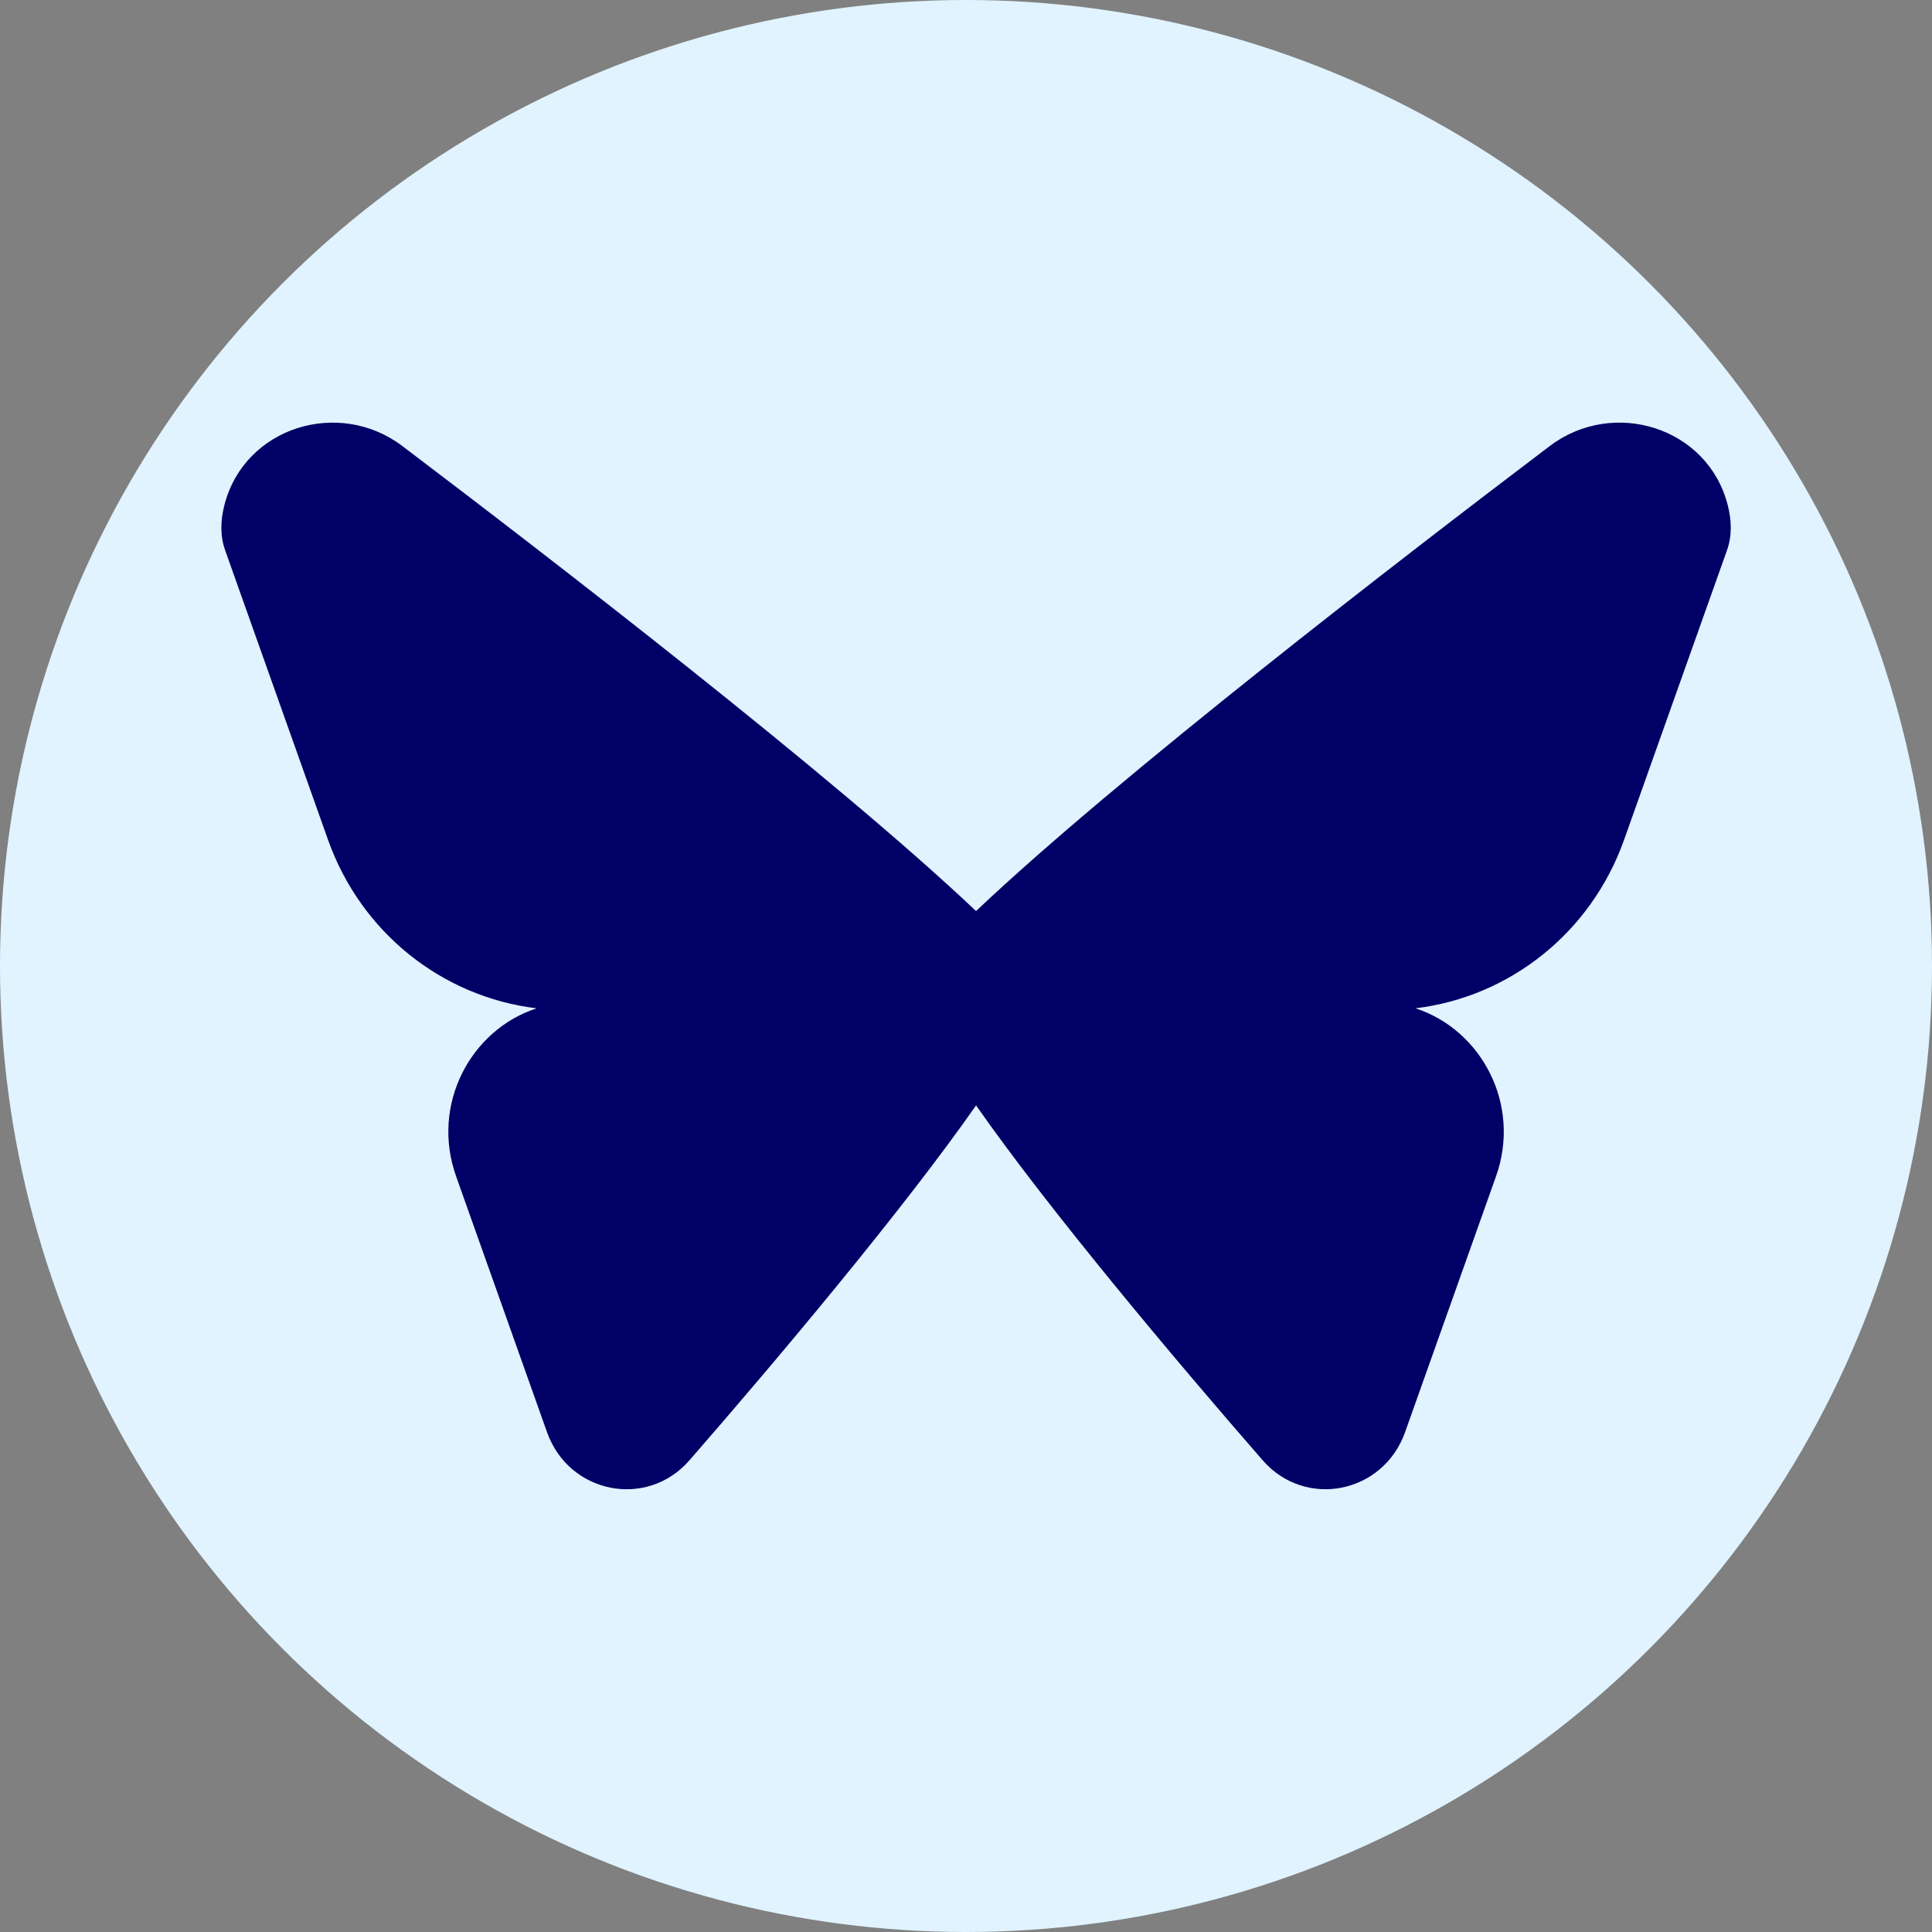 <svg width="96" height="96" viewBox="0 0 96 96" fill="none" xmlns="http://www.w3.org/2000/svg">
<rect x="0" y="0" width="96" height="96" fill="#808080" stroke="none"/>
<g clip-path="url(#clip0_1400_297)">
<circle cx="48" cy="48" r="48" fill="#E0F3FF"/>
<path d="M11.155 25.079C12.16 21.209 16.846 19.782 19.991 22.163C27.205 27.626 41.477 38.616 48.499 45.27C55.521 38.616 69.794 27.626 77.009 22.162C80.153 19.781 84.84 21.208 85.845 25.078C86.046 25.852 86.069 26.624 85.812 27.346L80.699 41.732C79.058 46.348 75.017 49.537 70.335 50.102C73.618 51.17 75.602 54.889 74.338 58.445L69.817 71.165C68.731 74.221 64.859 74.989 62.744 72.563C58.387 67.565 52.1 60.082 48.5 54.926C44.9 60.082 38.613 67.566 34.256 72.564C32.14 74.99 28.268 74.222 27.182 71.166L22.662 58.446C21.398 54.889 23.381 51.171 26.664 50.103C21.983 49.538 17.941 46.349 16.301 41.733L11.188 27.346C10.931 26.625 10.954 25.852 11.155 25.079Z" fill="#000066"/>
</g>
<defs>
<clipPath id="clip0_1400_297">
<rect width="96" height="96" fill="white"/>
</clipPath>
</defs>
</svg>
